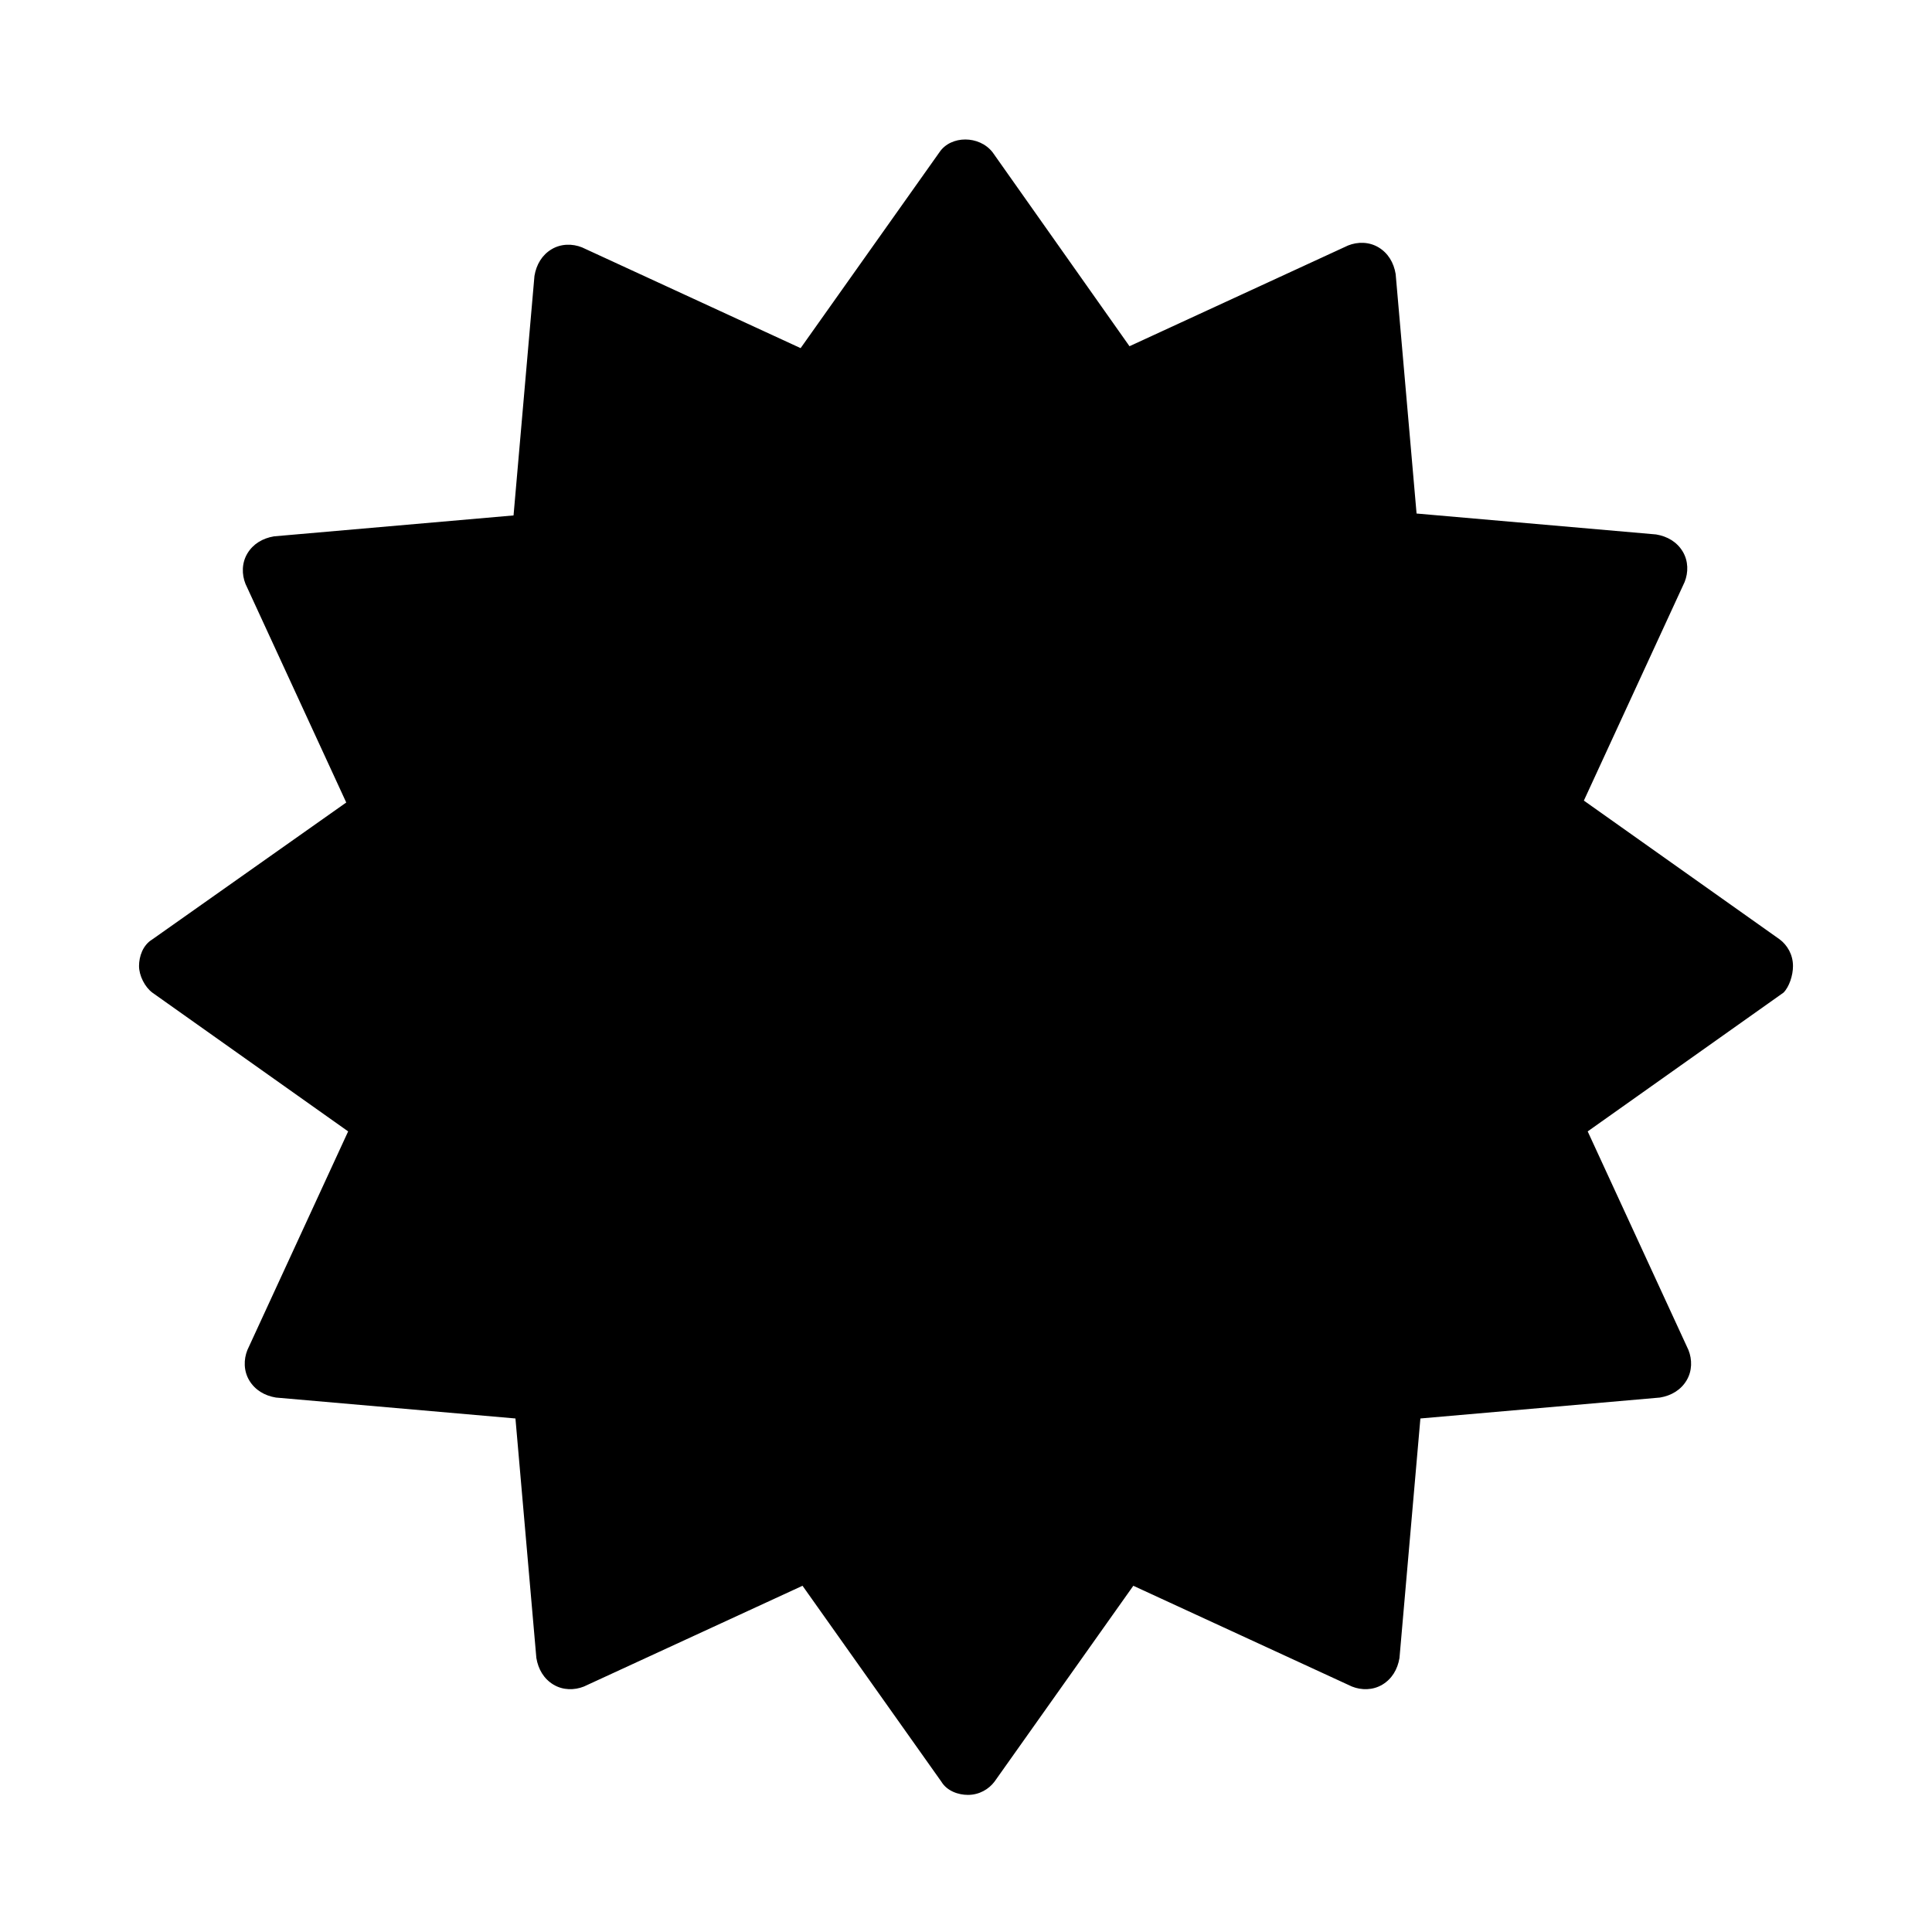 <?xml version="1.0" encoding="UTF-8"?>
<!-- Uploaded to: SVG Repo, www.svgrepo.com, Generator: SVG Repo Mixer Tools -->
<svg fill="#000000" width="800px" height="800px" version="1.1" viewBox="144 144 512 512" xmlns="http://www.w3.org/2000/svg">
 <path d="m619.16 400c0-3.023-1.512-5.543-3.527-7.055l-51.891-36.777 26.703-57.938c1.008-2.519 1.008-5.543-0.504-8.062s-4.031-4.031-7.055-4.535l-63.48-5.543-5.543-63.48c-0.504-3.023-2.016-5.543-4.535-7.055-2.519-1.512-5.543-1.512-8.062-0.504l-57.938 26.703-36.273-51.387c-3.527-4.535-11.082-4.535-14.105 0l-36.777 51.891-57.938-26.703c-2.519-1.008-5.543-1.008-8.062 0.504-2.519 1.512-4.031 4.031-4.535 7.055l-5.543 63.48-63.48 5.543c-3.023 0.504-5.543 2.016-7.055 4.535-1.512 2.519-1.512 5.543-0.504 8.062l26.703 57.938-51.387 36.273c-2.519 1.512-3.527 4.535-3.527 7.055s1.512 5.543 3.527 7.055l51.891 36.777-26.703 57.938c-1.008 2.519-1.008 5.543 0.504 8.062 1.512 2.519 4.031 4.031 7.055 4.535l63.48 5.543 5.543 63.48c0.504 3.023 2.016 5.543 4.535 7.055 2.519 1.512 5.543 1.512 8.062 0.504l57.938-26.703 36.777 51.891c1.512 2.519 4.535 3.527 7.055 3.527 3.023 0 5.543-1.512 7.055-3.527l36.777-51.891 57.938 26.703c2.519 1.008 5.543 1.008 8.062-0.504 2.519-1.512 4.031-4.031 4.535-7.055l5.543-63.48 63.48-5.543c3.023-0.504 5.543-2.016 7.055-4.535s1.512-5.543 0.504-8.062l-26.703-57.938 51.891-36.777c1.508-1.516 2.516-4.539 2.516-7.055z"/>
</svg>